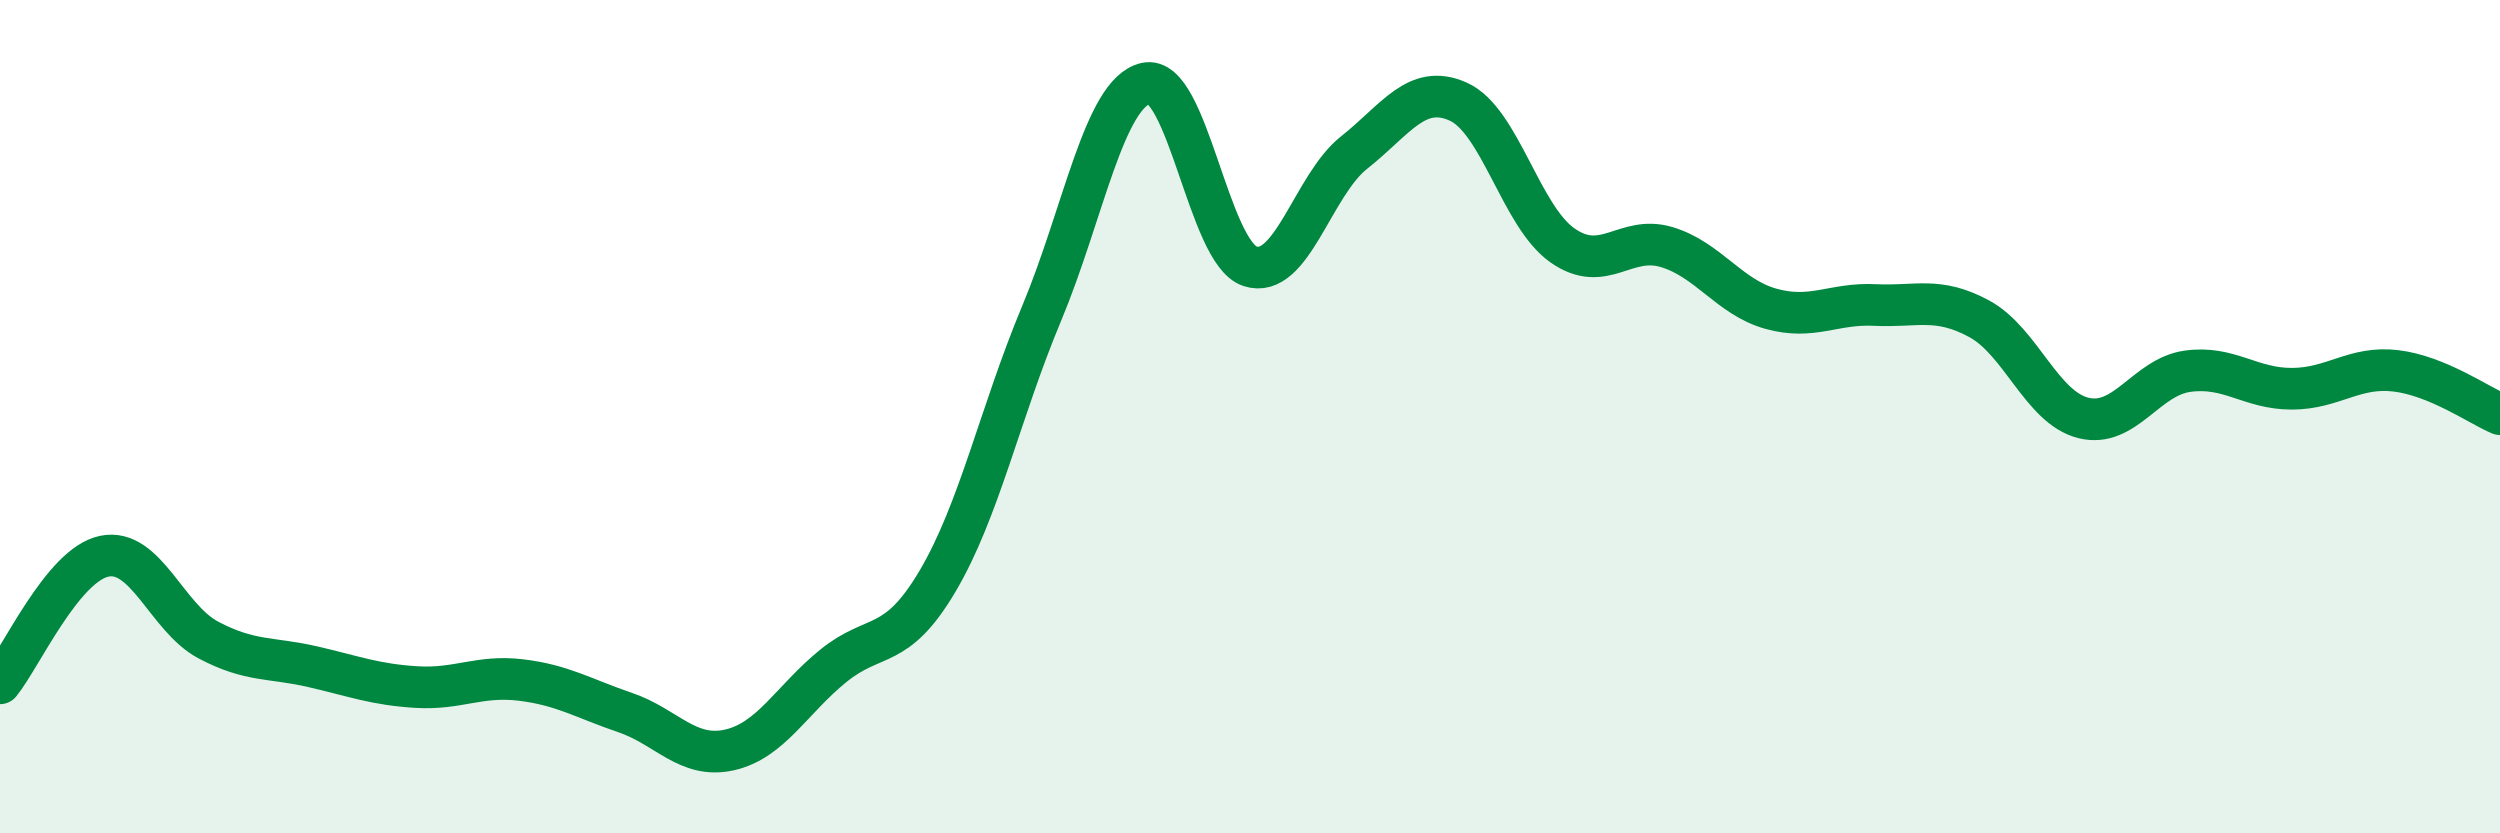 
    <svg width="60" height="20" viewBox="0 0 60 20" xmlns="http://www.w3.org/2000/svg">
      <path
        d="M 0,16.4 C 0.5,15.79 1.5,13.56 2.5,13.35 C 3.5,13.14 4,14.83 5,15.36 C 6,15.89 6.5,15.77 7.5,16 C 8.5,16.23 9,16.43 10,16.49 C 11,16.55 11.5,16.2 12.5,16.32 C 13.5,16.44 14,16.76 15,17.1 C 16,17.44 16.5,18.22 17.5,18 C 18.5,17.78 19,16.79 20,15.98 C 21,15.17 21.5,15.64 22.5,13.95 C 23.5,12.26 24,9.91 25,7.52 C 26,5.13 26.5,2.23 27.5,2 C 28.5,1.77 29,6.06 30,6.39 C 31,6.72 31.5,4.45 32.5,3.66 C 33.5,2.87 34,1.99 35,2.44 C 36,2.89 36.5,5.19 37.5,5.89 C 38.5,6.59 39,5.63 40,5.93 C 41,6.23 41.5,7.13 42.5,7.41 C 43.5,7.69 44,7.27 45,7.32 C 46,7.37 46.5,7.11 47.5,7.65 C 48.5,8.19 49,9.78 50,10.03 C 51,10.28 51.5,9.05 52.5,8.91 C 53.5,8.77 54,9.33 55,9.33 C 56,9.33 56.5,8.78 57.5,8.9 C 58.5,9.02 59.5,9.73 60,9.94L60 20L0 20Z"
        fill="#008740"
        opacity="0.1"
        stroke-linecap="round"
        stroke-linejoin="round"
      />
      <path
        d="M 0,16.4 C 0.5,15.79 1.5,13.56 2.5,13.35 C 3.5,13.14 4,14.83 5,15.36 C 6,15.89 6.5,15.77 7.5,16 C 8.5,16.23 9,16.43 10,16.49 C 11,16.55 11.5,16.2 12.5,16.32 C 13.5,16.44 14,16.76 15,17.1 C 16,17.44 16.5,18.22 17.5,18 C 18.5,17.78 19,16.79 20,15.98 C 21,15.17 21.5,15.64 22.5,13.95 C 23.5,12.26 24,9.91 25,7.52 C 26,5.13 26.5,2.23 27.5,2 C 28.5,1.77 29,6.06 30,6.39 C 31,6.72 31.5,4.45 32.5,3.66 C 33.5,2.87 34,1.99 35,2.44 C 36,2.89 36.5,5.19 37.5,5.89 C 38.5,6.59 39,5.63 40,5.93 C 41,6.23 41.5,7.13 42.5,7.41 C 43.5,7.69 44,7.27 45,7.32 C 46,7.37 46.5,7.11 47.5,7.65 C 48.5,8.19 49,9.78 50,10.03 C 51,10.28 51.5,9.05 52.5,8.91 C 53.5,8.77 54,9.33 55,9.33 C 56,9.33 56.5,8.78 57.5,8.9 C 58.5,9.02 59.5,9.73 60,9.94"
        stroke="#008740"
        stroke-width="1"
        fill="none"
        stroke-linecap="round"
        stroke-linejoin="round"
      />
    </svg>
  